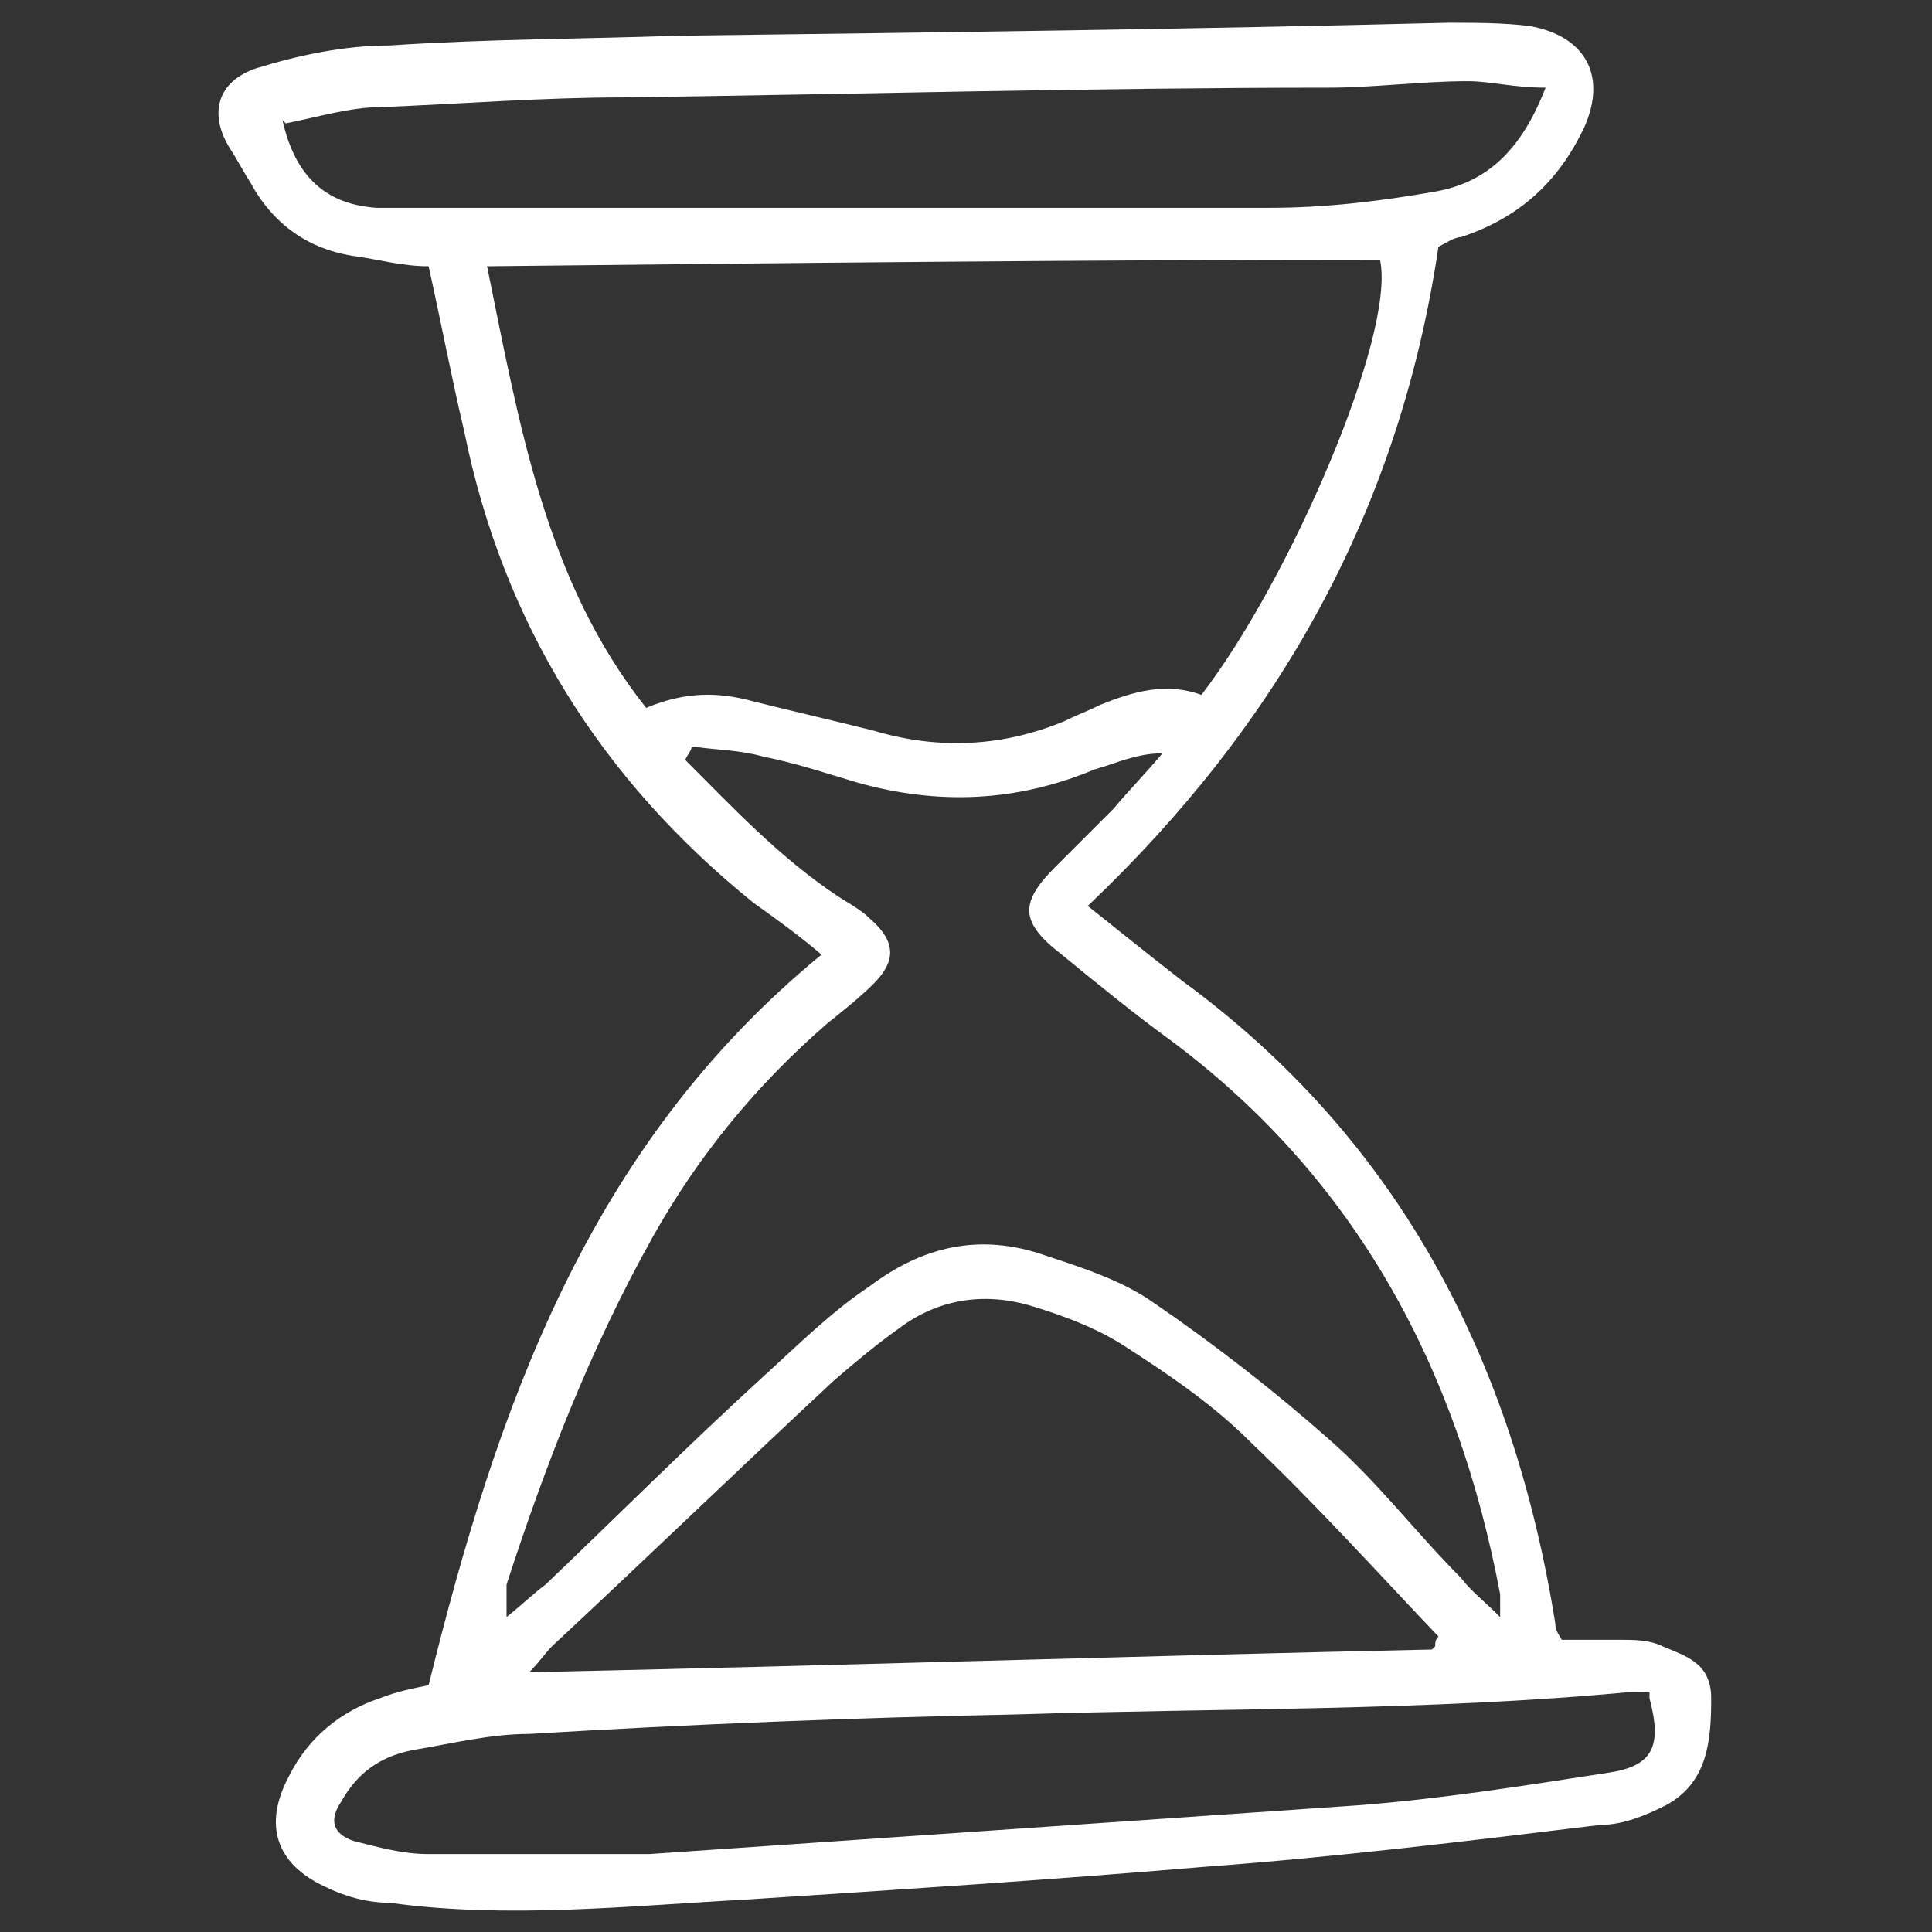 <?xml version="1.0" encoding="UTF-8"?>
<svg id="Livello_1" xmlns="http://www.w3.org/2000/svg" version="1.1" viewBox="0 0 59.5 59.5">
  <rect x="0" y="0" width="59.5" height="59.5" fill="#333333" stroke="none"/>
  <!-- Generator: Adobe Illustrator 29.3.1, SVG Export Plug-In . SVG Version: 2.1.0 Build 151)  -->
  <defs>
    <style>
      .st0 {
        fill: #fff;
      }
    </style>
  </defs>
  <path class="st0" d="M13.2,8.2c-.8,0-1.5-.2-2.2-.3-1.5-.2-2.6-1-3.3-2.3-.2-.3-.4-.7-.6-1-.7-1.1-.4-2.1.8-2.5,1.3-.4,2.7-.7,4.1-.7,3-.2,6-.2,8.9-.3,7.9-.1,15.8-.2,23.7-.4.8,0,1.7,0,2.5.1,1.7.3,2.4,1.5,1.7,3.1-.8,1.7-2,2.8-3.8,3.4-.2,0-.5.2-.7.3-1.2,8.1-4.9,14.7-10.8,20.3,1,.8,2,1.6,2.9,2.3,6.7,4.9,10.2,11.7,11.5,19.8,0,.1,0,.2.2.5.6,0,1.2,0,1.8,0,.4,0,.9,0,1.3.2.7.3,1.5.5,1.5,1.6,0,1.3-.1,2.6-1.4,3.3-.6.3-1.3.6-2,.6-4.1.5-8.2,1-12.3,1.3-4.7.4-9.4.7-14,1-3.7.2-7.4.6-11,.1-.7,0-1.4-.2-2-.5-1.5-.7-1.9-1.9-1.1-3.4.6-1.2,1.6-2,2.8-2.4.5-.2,1-.3,1.5-.4,2.1-8.5,4.9-16.6,12.1-22.5-.7-.6-1.4-1.1-2.1-1.6-4.7-3.8-7.7-8.6-8.9-14.5-.4-1.7-.7-3.3-1.1-5.1h0ZM37,21.4c2.7-3.5,6-11.1,5.5-13.4-9.1,0-18.3.1-27.5.2,1,4.9,1.8,9.7,4.9,13.6,1.2-.5,2.2-.5,3.3-.2,1.2.3,2.5.6,3.7.9,2,.6,4,.5,5.9-.3.4-.2.7-.3,1.1-.5,1-.4,2-.7,3.1-.3h0ZM21.3,23c0,.1-.1.2-.2.4,1.5,1.5,2.9,3,4.7,4.2.3.2.7.4,1,.7.8.7.8,1.3.1,2-.4.4-.9.8-1.4,1.2-2.2,1.9-4,4.1-5.4,6.6-1.9,3.4-3.3,7-4.5,10.7,0,.2,0,.5,0,1,.5-.4.8-.7,1.2-1,2.2-2.1,4.4-4.3,6.7-6.4,1.1-1,2.1-2,3.3-2.8,1.6-1.2,3.3-1.6,5.2-1,1.2.4,2.5.8,3.5,1.5,1.9,1.3,3.7,2.7,5.4,4.2,1.5,1.3,2.7,2.9,4.1,4.3.3.4.7.7,1.2,1.2,0-.4,0-.6,0-.7-1.3-6.9-4.4-12.8-10.2-17.1-1.1-.8-2.2-1.7-3.3-2.6-1.3-1-1.3-1.6-.2-2.7.6-.6,1.2-1.2,1.8-1.8.5-.6,1-1.1,1.5-1.7-.8,0-1.4.3-2.1.5-2.4,1-4.8,1.1-7.3.4-1-.3-1.9-.6-2.9-.8-.7-.2-1.4-.2-2.1-.3h0ZM44.2,50.7c0-.1,0-.2.1-.3-1.9-2-3.8-4.1-5.8-6-1.1-1.1-2.4-2-3.8-2.9-.9-.6-2-1-3-1.3-1.4-.4-2.8-.2-4,.7-.7.5-1.3,1-2,1.6-2.9,2.7-5.8,5.5-8.7,8.2-.2.2-.4.5-.7.8,9.4-.2,18.6-.5,27.8-.7h0ZM8.7,3.7c.4,1.8,1.4,2.6,2.9,2.7.4,0,.8,0,1.2,0,5.7,0,11.3,0,17,0,3.1,0,6.2,0,9.3,0,1.7,0,3.4-.2,5.1-.5,1.7-.3,2.7-1.4,3.4-3.2-1,0-1.7-.2-2.4-.2-1.4,0-2.9.2-4.3.2-7.2,0-14.5.2-21.7.3-2.5,0-5,.2-7.5.3-.9,0-1.9.3-2.9.5h0ZM50.8,52.1c-.2,0-.3,0-.5,0-6.3.6-12.7.5-19,.7-5,.1-10,.3-15,.6-1.2,0-2.4.3-3.6.5-1,.2-1.7.7-2.2,1.6-.4.6-.2,1,.4,1.2.8.2,1.5.4,2.3.4,2.3,0,4.6,0,6.8,0,7.3-.5,14.5-1,21.8-1.5,2.6-.2,5.1-.6,7.7-1,1.4-.2,1.7-.8,1.3-2.3h0Z"/>
</svg>